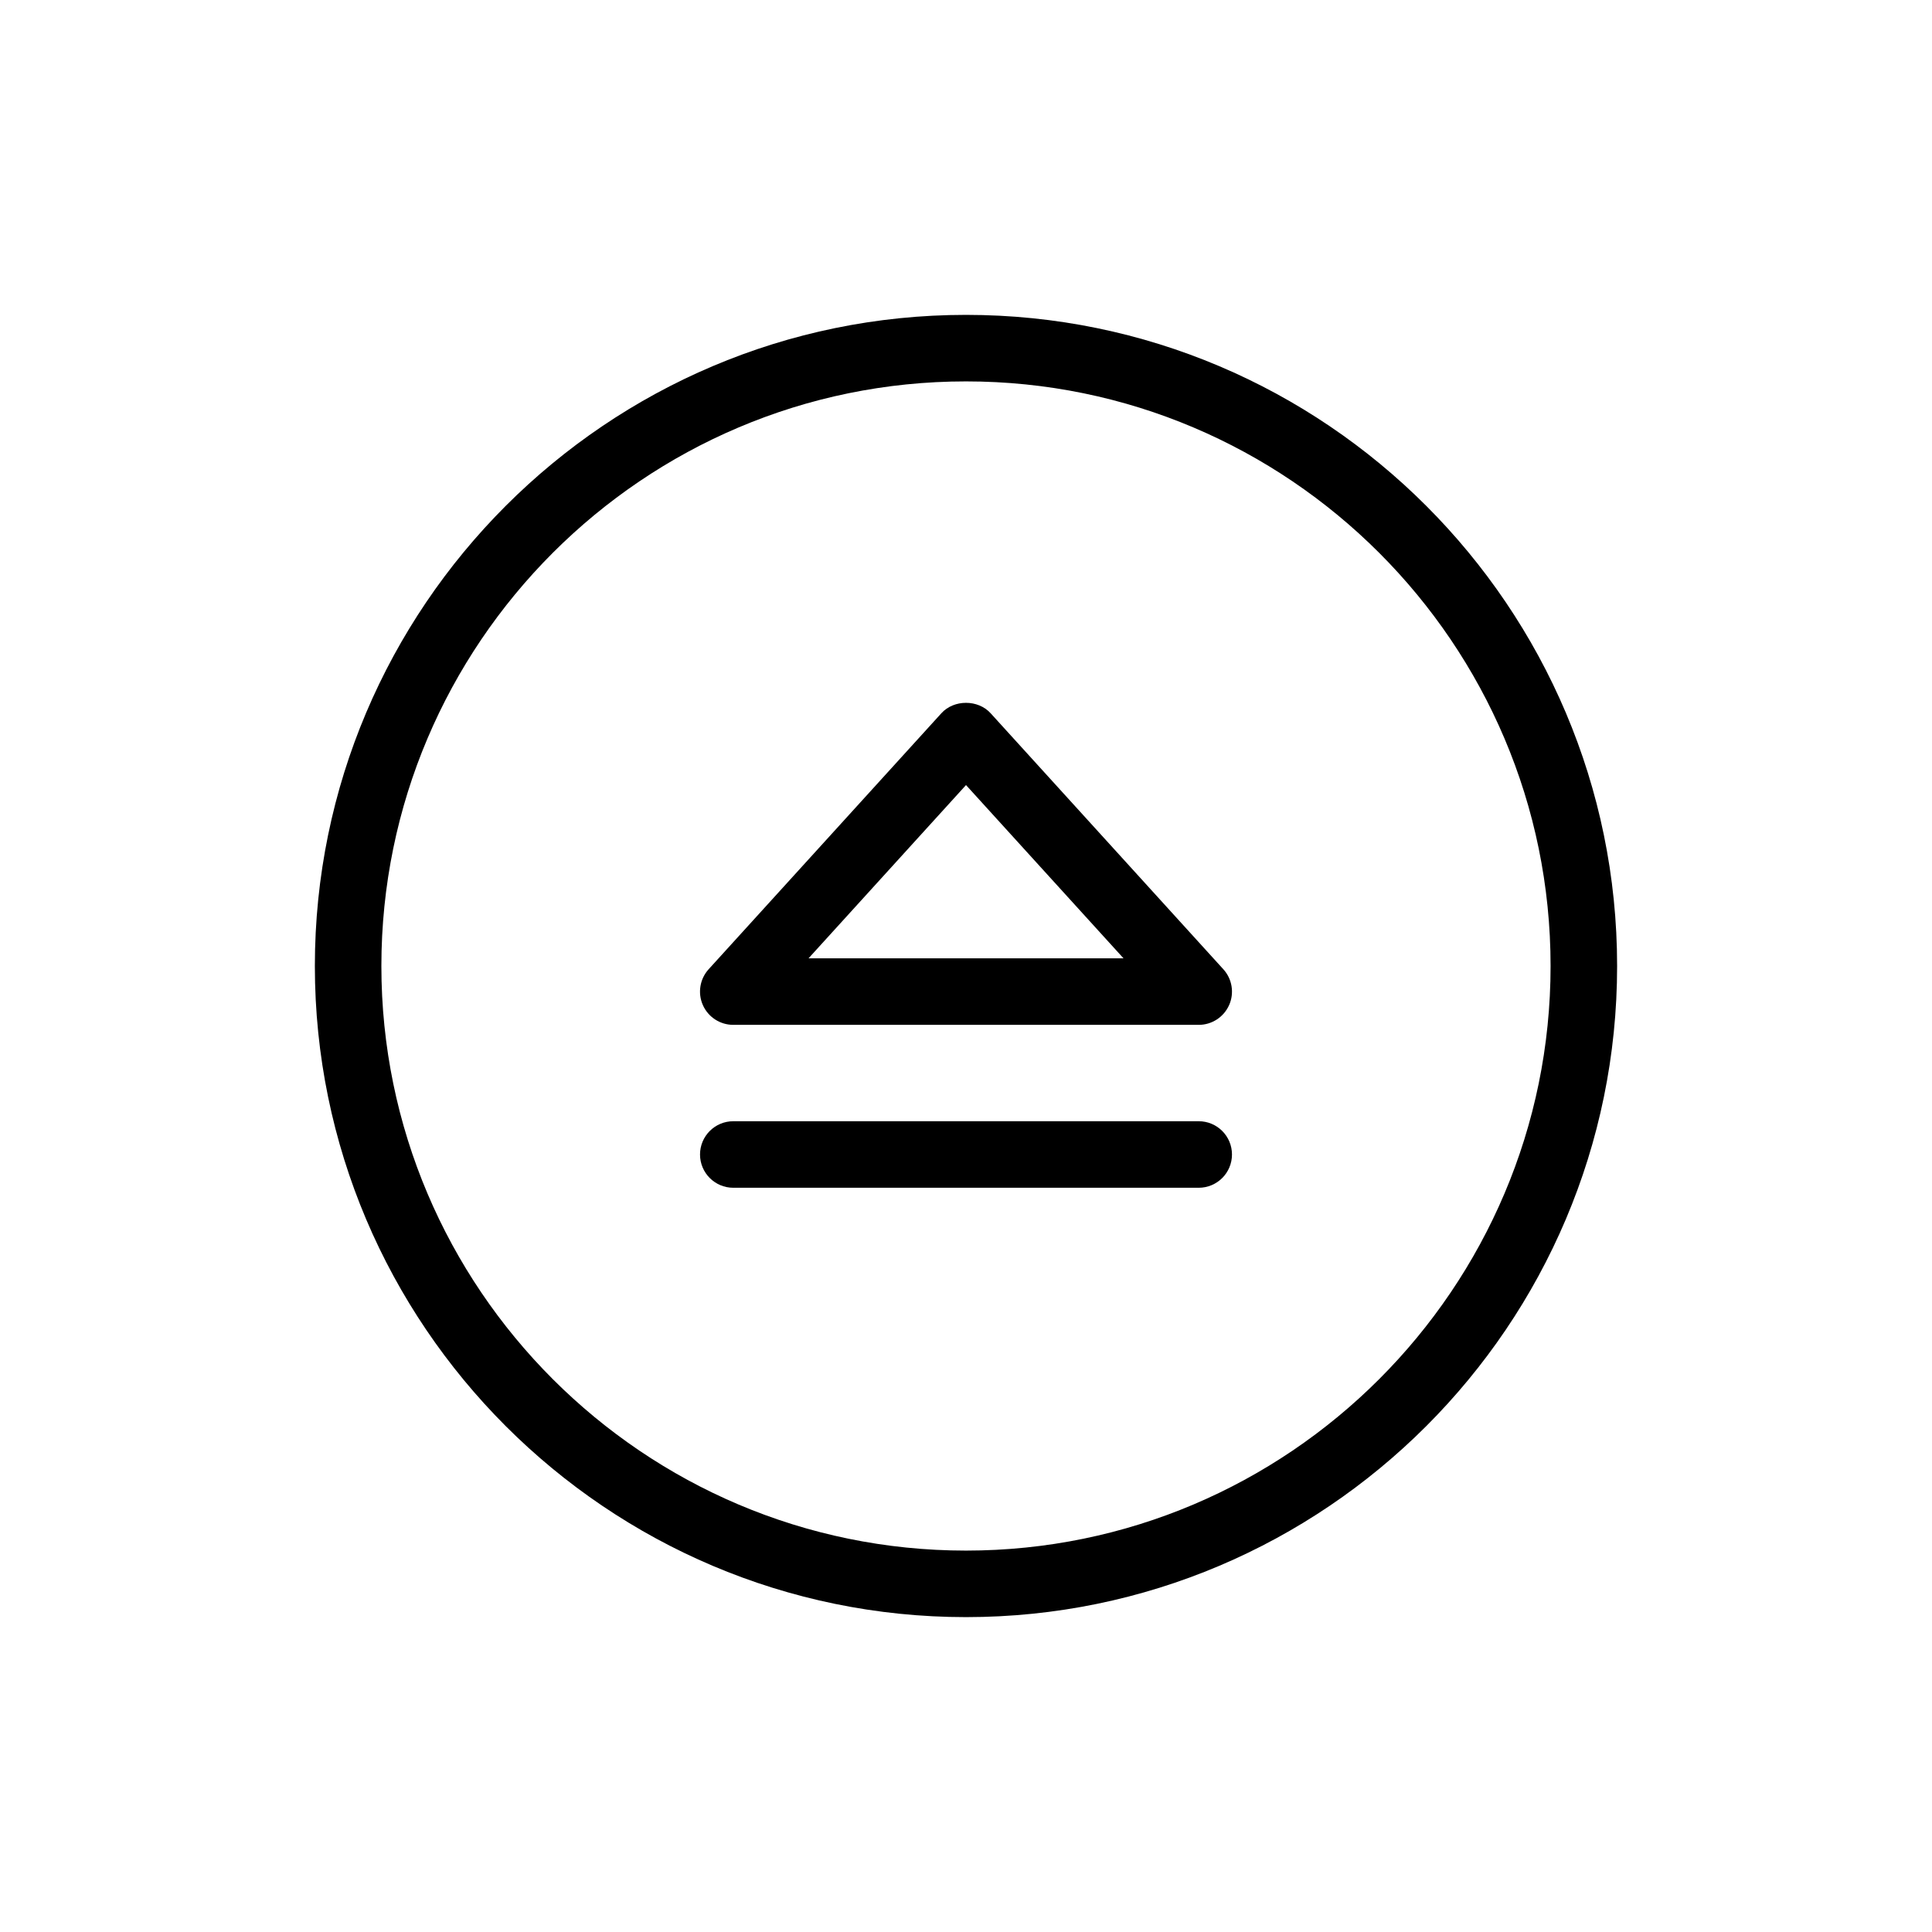 <?xml version="1.0" encoding="UTF-8"?>
<!-- Uploaded to: SVG Repo, www.svgrepo.com, Generator: SVG Repo Mixer Tools -->
<svg fill="#000000" width="800px" height="800px" version="1.1" viewBox="144 144 512 512" xmlns="http://www.w3.org/2000/svg">
 <path d="m461.67 458.77h-123.34c-4.867 0-8.816-3.945-8.816-8.816s3.949-8.816 8.816-8.816h123.34c4.871 0 8.816 3.945 8.816 8.816s-3.945 8.816-8.82 8.816zm8.066-48.418c1.41-3.195 0.805-6.918-1.543-9.496l-61.672-67.844c-3.336-3.672-9.703-3.672-13.043 0l-61.672 67.84c-2.348 2.586-2.953 6.301-1.543 9.496 1.41 3.195 4.574 5.25 8.066 5.25h123.34c3.488 0.004 6.652-2.059 8.062-5.246zm-69.734-58.301 41.746 45.918h-83.48zm172.55 47.953c0-95.148-77.406-172.56-172.55-172.56-95.148 0-172.56 77.41-172.56 172.56 0 95.141 77.41 172.54 172.56 172.55 95.145-0.008 172.55-77.41 172.55-172.55zm-17.633 0c0 85.414-69.496 154.91-154.92 154.92-85.426-0.008-154.93-69.504-154.93-154.92 0-85.426 69.5-154.93 154.93-154.93 85.422 0 154.92 69.5 154.92 154.93z"/>
</svg>